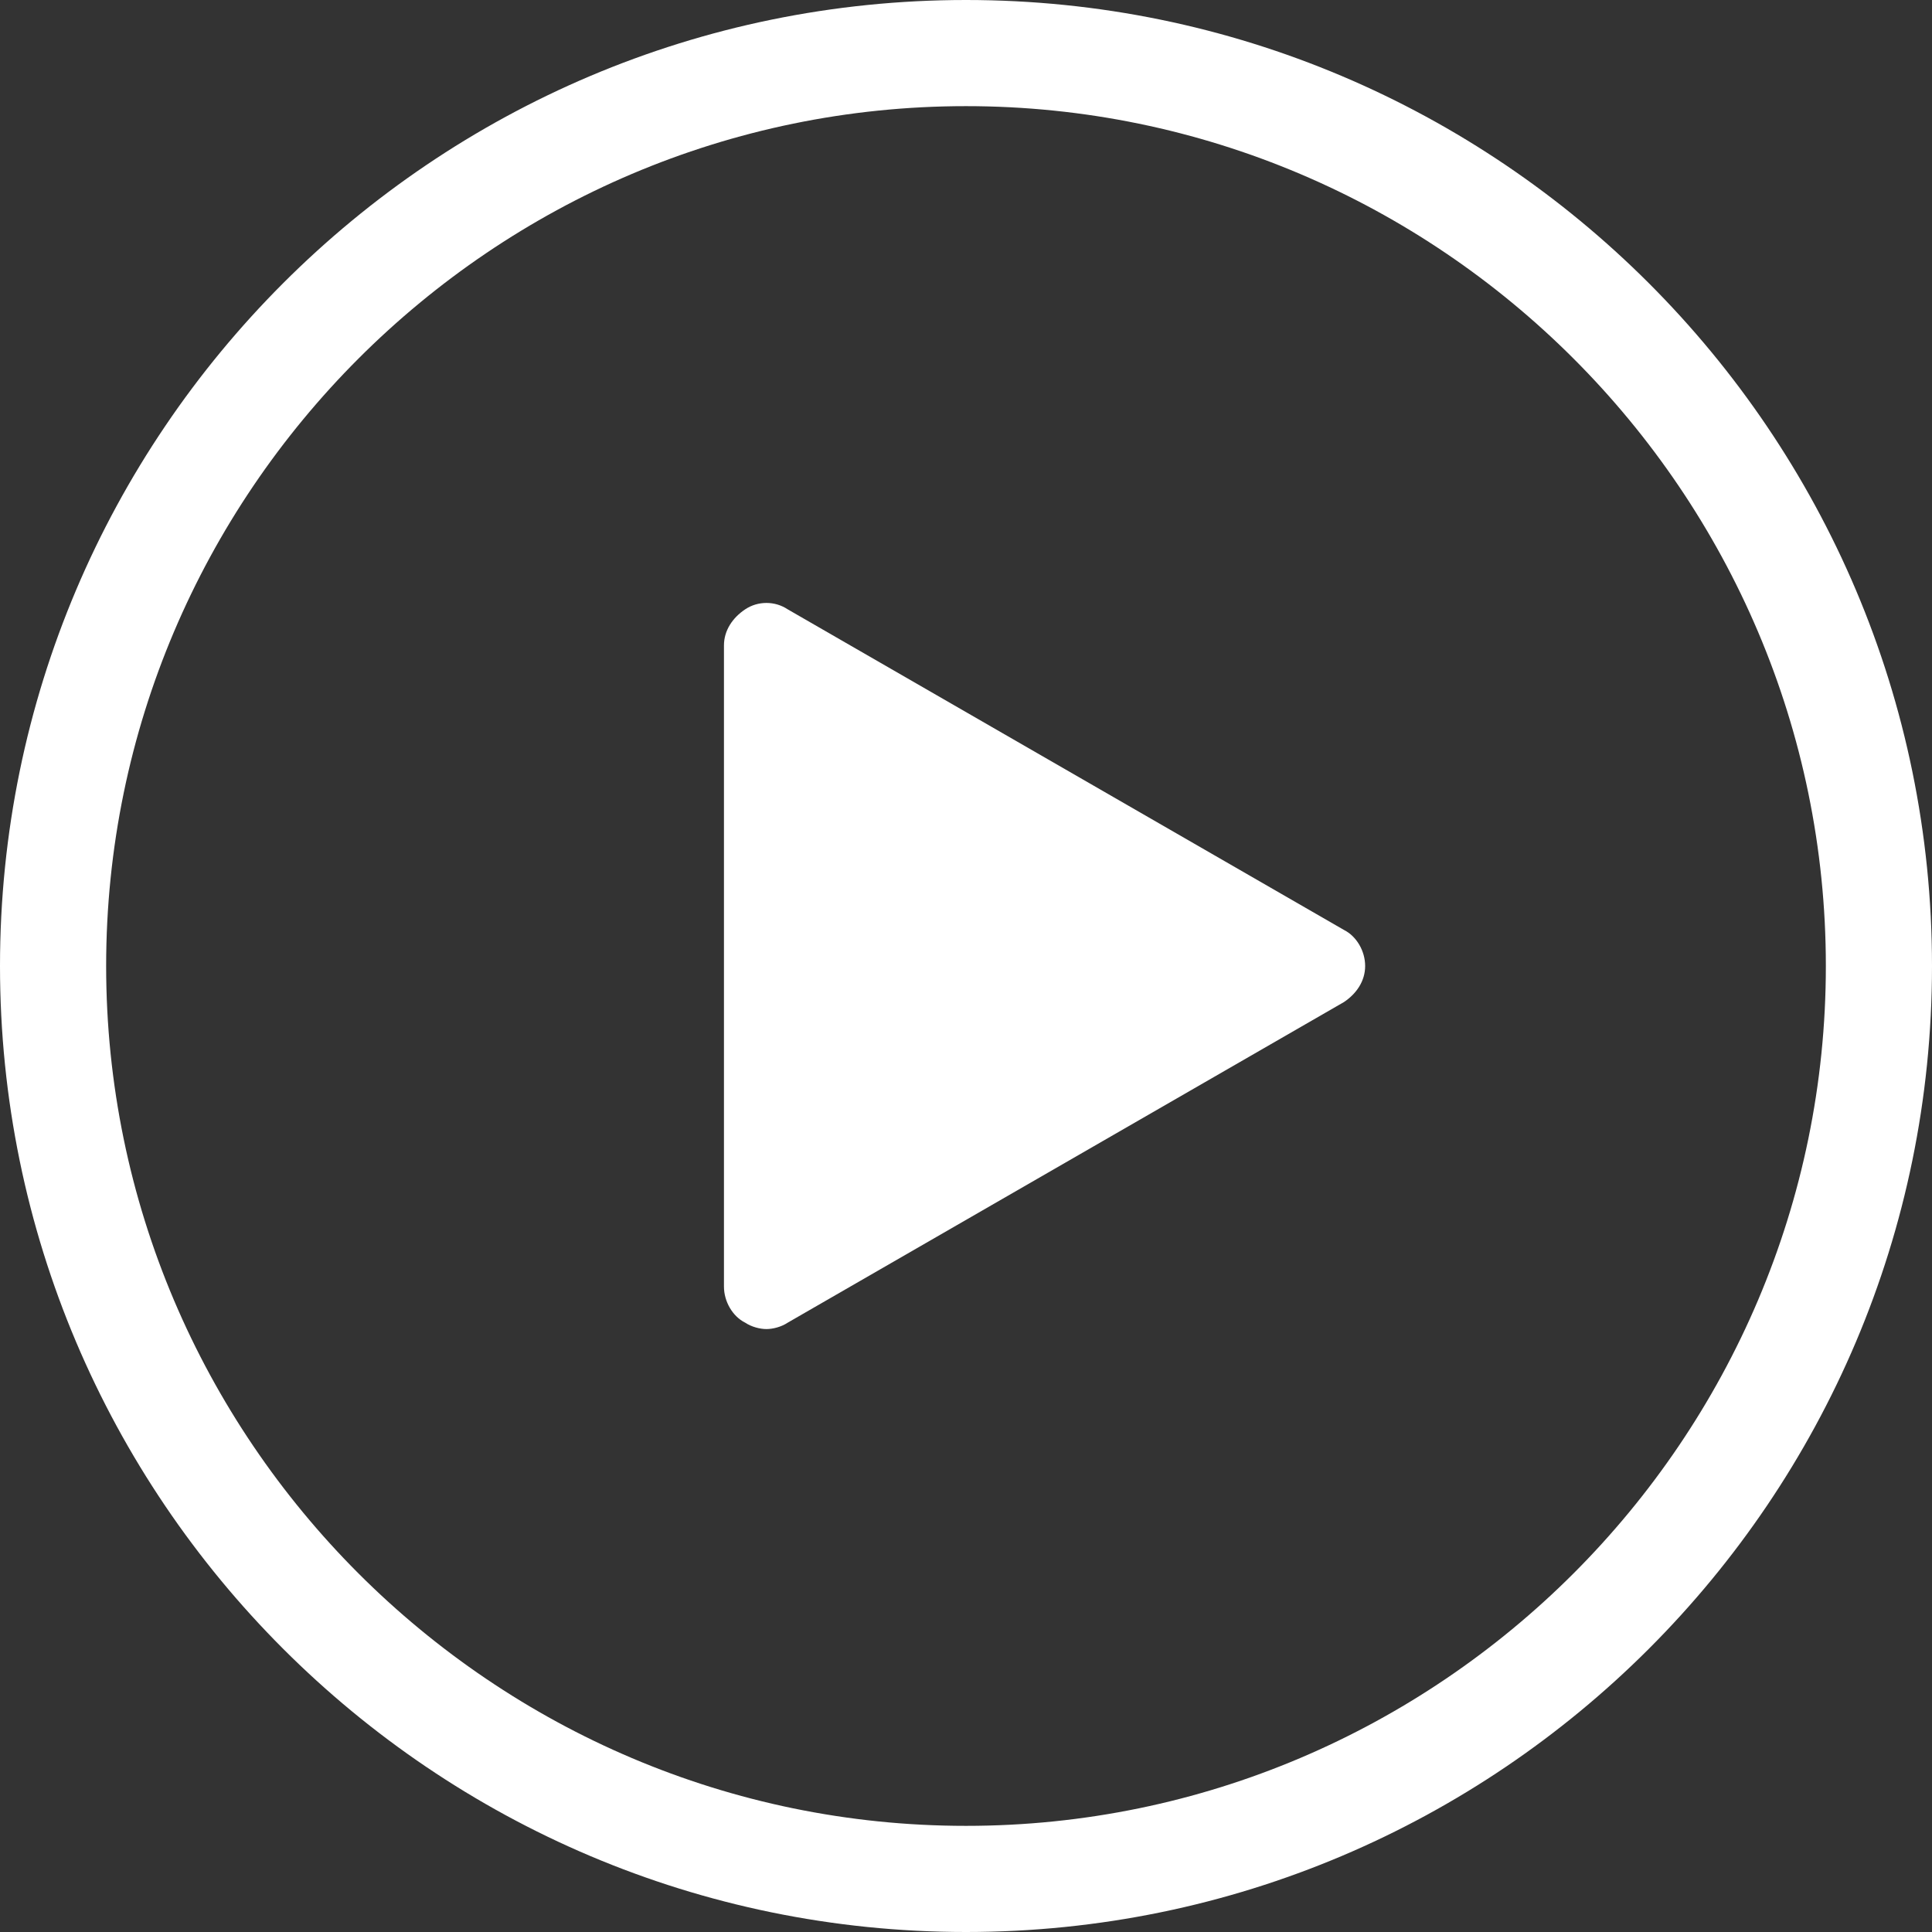 <?xml version="1.0" encoding="UTF-8"?>
<svg width="50px" height="50px" viewBox="0 0 50 50" version="1.1" xmlns="http://www.w3.org/2000/svg" xmlns:xlink="http://www.w3.org/1999/xlink">
    <rect x="0" y="0" width="50" height="50" fill="#333333" stroke="none"/>
    <title>Group 13</title>
    <g id="/advisors" stroke="none" stroke-width="1" fill="none" fill-rule="evenodd">
        <g id="/usecases" transform="translate(-298, -2335)" fill="#FFFFFF" fill-rule="nonzero">
            <g id="Group-14" transform="translate(141, 2258)">
                <g id="Group-13" transform="translate(157, 77)">
                    <path d="M25,0 C11.209,0 0,11.209 0,25 C0,38.791 11.209,50 25,50 C38.791,50 50,38.791 50,25 C50,11.209 38.791,0 25,0 Z M25,47.253 C12.747,47.253 2.747,37.253 2.747,25 C2.747,12.747 12.747,2.747 25,2.747 C37.253,2.747 47.253,12.747 47.253,25 C47.253,37.253 37.253,47.253 25,47.253 Z" id="Shape"></path>
                    <path d="M34.78,24.066 L20.385,15.769 C20.055,15.549 19.615,15.549 19.286,15.769 C18.956,15.989 18.736,16.319 18.736,16.703 L18.736,33.297 C18.736,33.681 18.956,34.066 19.286,34.231 C19.451,34.341 19.67,34.396 19.835,34.396 C20,34.396 20.22,34.341 20.385,34.231 L34.78,25.934 C35.11,25.714 35.33,25.385 35.33,25 C35.33,24.615 35.11,24.231 34.78,24.066 Z" id="Path"></path>
                </g>
            </g>
        </g>
    </g>
</svg>